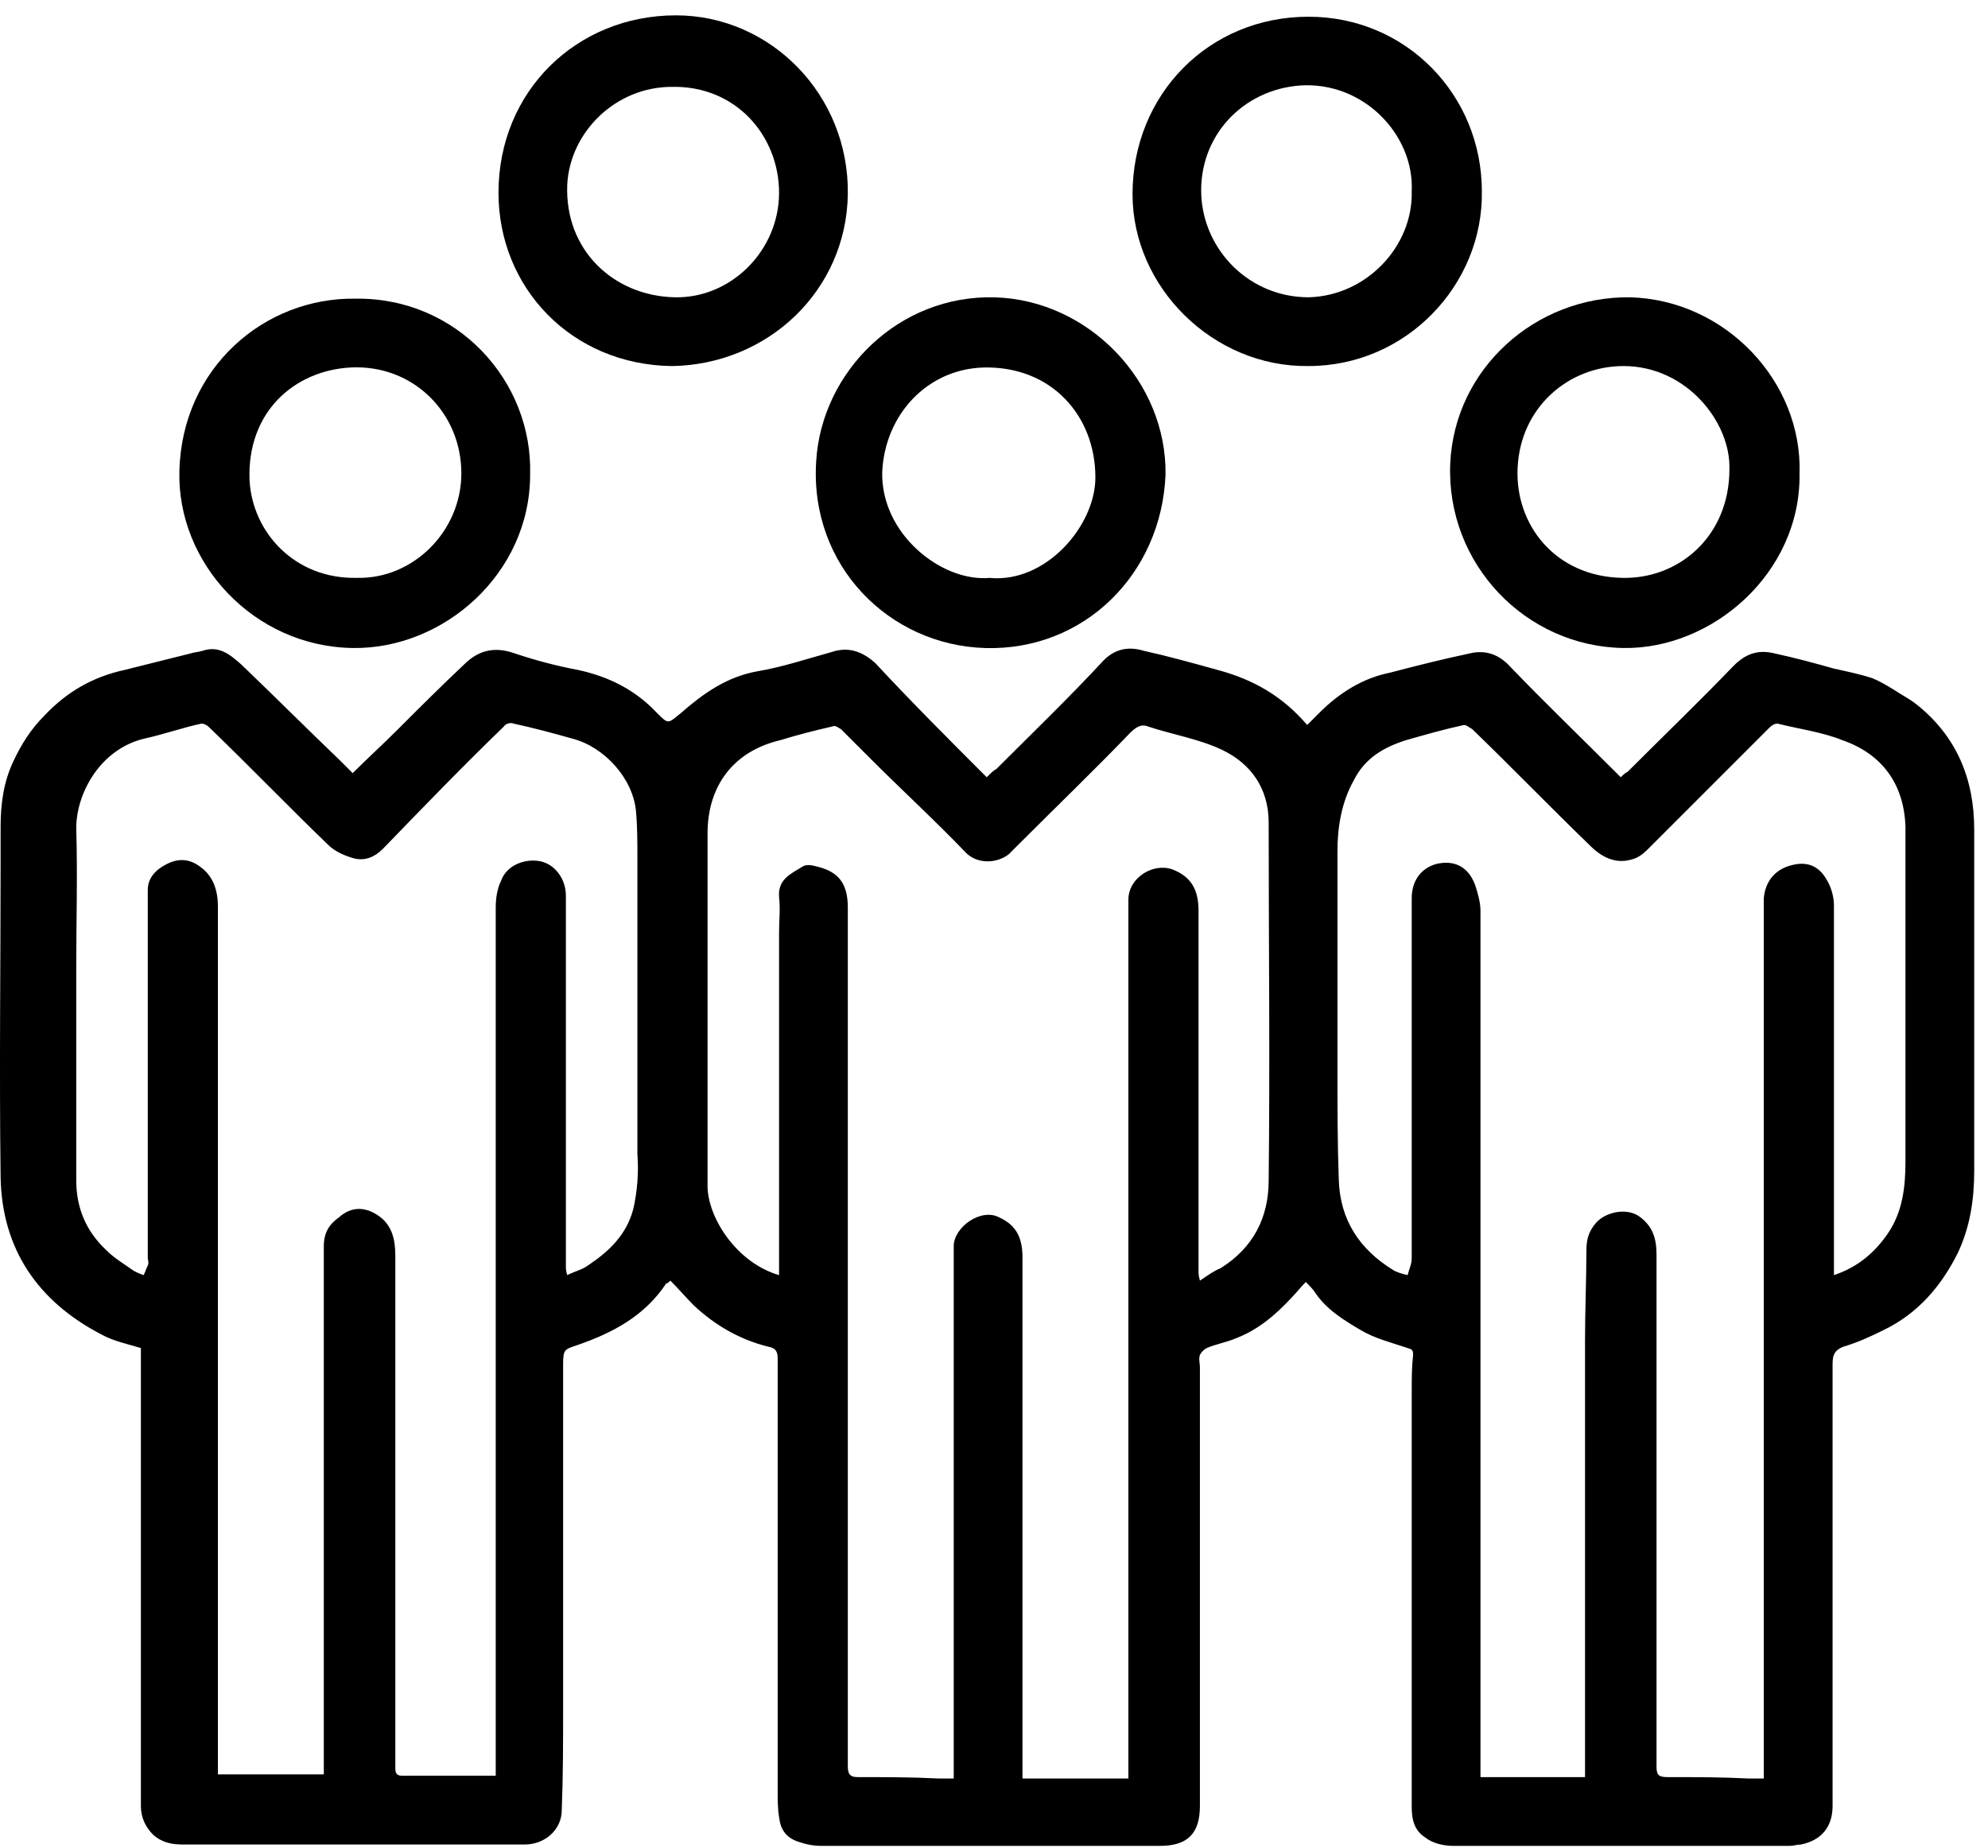 <svg width="85" height="79" viewBox="0 0 85 79" fill="none" xmlns="http://www.w3.org/2000/svg">
<path d="M55.891 30.999C56.067 30.823 56.244 30.646 56.42 30.47C57.243 29.647 58.243 29 59.419 28.765C60.536 28.471 61.713 28.177 62.83 27.941C63.536 27.765 64.124 28 64.594 28.529C66.064 30.058 67.593 31.529 69.063 32.999C69.122 33.057 69.24 33.175 69.299 33.234C69.416 33.116 69.475 33.057 69.593 32.999C71.121 31.47 72.65 30 74.121 28.471C74.65 27.941 75.179 27.765 75.885 27.941C76.708 28.118 77.59 28.353 78.413 28.588C78.942 28.706 79.531 28.823 80.06 29C80.354 29.117 80.648 29.294 80.942 29.47C81.295 29.706 81.648 29.882 81.942 30.117C83.647 31.47 84.411 33.293 84.411 35.468C84.411 40.349 84.411 45.171 84.411 50.052C84.411 51.287 84.235 52.463 83.706 53.58C83 54.992 82 56.168 80.53 56.873C79.942 57.167 79.413 57.403 78.825 57.579C78.355 57.755 78.355 58.05 78.355 58.402C78.355 61.696 78.355 65.047 78.355 68.341C78.355 71.281 78.355 74.28 78.355 77.22C78.355 78.102 77.884 78.69 77.002 78.867C76.826 78.867 76.708 78.925 76.531 78.925C71.71 78.925 66.946 78.925 62.124 78.925C61.713 78.925 61.242 78.808 60.948 78.573C60.478 78.278 60.36 77.808 60.36 77.279C60.36 71.34 60.36 65.459 60.36 59.52C60.36 58.99 60.36 58.461 60.419 57.932C60.419 57.697 60.36 57.697 60.184 57.638C59.478 57.403 58.772 57.226 58.184 56.873C57.479 56.462 56.714 55.991 56.244 55.286C56.126 55.109 56.009 54.992 55.832 54.815C55.597 55.05 55.42 55.286 55.244 55.462C54.538 56.227 53.774 56.873 52.833 57.226C52.421 57.403 52.01 57.462 51.598 57.638C51.481 57.697 51.363 57.814 51.304 57.932C51.245 58.108 51.304 58.285 51.304 58.461C51.304 64.695 51.304 70.987 51.304 77.22C51.304 78.396 50.775 78.925 49.599 78.925C44.777 78.925 39.955 78.925 35.133 78.925C34.78 78.925 34.486 78.867 34.133 78.749C33.604 78.573 33.369 78.22 33.31 77.691C33.251 77.338 33.251 76.926 33.251 76.573C33.251 70.399 33.251 64.283 33.251 58.108C33.251 57.814 33.192 57.638 32.839 57.579C31.663 57.285 30.605 56.697 29.664 55.815C29.311 55.462 29.017 55.109 28.664 54.757C28.605 54.815 28.547 54.874 28.488 54.874C27.547 56.285 26.194 56.991 24.666 57.52C24.136 57.697 24.077 57.697 24.077 58.344C24.077 63.224 24.077 68.105 24.077 72.986C24.077 74.456 24.077 75.926 24.019 77.396C24.019 78.22 23.313 78.867 22.431 78.867C21.784 78.867 21.137 78.867 20.431 78.867C16.256 78.867 12.022 78.867 7.847 78.867C7.377 78.867 6.965 78.808 6.553 78.455C6.201 78.102 6.024 77.691 6.024 77.22C6.024 71.516 6.024 65.812 6.024 60.049C6.024 59.226 6.024 58.461 6.024 57.638C5.436 57.462 4.848 57.344 4.319 57.05C1.614 55.639 0.085 53.404 0.026 50.346C-0.033 45.759 0.026 41.231 0.026 36.645C0.026 36.233 0.026 35.763 0.026 35.351C0.026 34.41 0.144 33.469 0.555 32.587C0.908 31.823 1.32 31.176 1.908 30.588C2.849 29.588 3.966 28.941 5.319 28.647C6.259 28.412 7.2 28.177 8.141 27.941C8.318 27.883 8.494 27.883 8.67 27.824C9.376 27.589 9.847 28 10.317 28.412C11.728 29.764 13.14 31.176 14.551 32.528C14.727 32.705 14.904 32.881 15.08 33.057C15.727 32.411 16.374 31.823 16.962 31.235C17.903 30.294 18.844 29.353 19.843 28.412C20.49 27.765 21.196 27.647 22.019 27.941C22.901 28.235 23.783 28.471 24.724 28.647C26.077 28.941 27.194 29.529 28.076 30.47C28.605 30.999 28.547 30.94 29.135 30.47C30.076 29.647 31.075 28.941 32.369 28.706C33.427 28.529 34.486 28.177 35.544 27.883C36.25 27.647 36.838 27.824 37.426 28.353C38.955 30 40.543 31.587 42.189 33.234C42.366 33.057 42.483 32.94 42.601 32.881C44.13 31.352 45.718 29.823 47.188 28.235C47.717 27.706 48.305 27.647 48.893 27.824C49.952 28.059 51.01 28.353 52.069 28.647C53.597 29.059 54.833 29.764 55.891 30.999ZM33.31 54.521C33.31 54.168 33.31 53.874 33.31 53.58C33.31 48.994 33.31 44.466 33.31 39.879C33.31 39.35 33.369 38.879 33.31 38.35C33.251 37.585 33.839 37.35 34.309 37.056C34.486 36.939 34.721 36.997 34.956 37.056C35.897 37.291 36.25 37.821 36.25 38.82C36.25 50.405 36.25 62.048 36.25 73.633C36.25 74.28 36.25 74.927 36.25 75.515C36.25 75.809 36.309 75.985 36.662 75.985C37.838 75.985 38.955 75.985 40.131 76.044C40.308 76.044 40.543 76.044 40.778 76.044C40.778 75.868 40.778 75.691 40.778 75.515C40.778 68.223 40.778 60.931 40.778 53.639C40.778 53.522 40.778 53.404 40.778 53.286C40.778 52.463 41.954 51.64 42.719 52.051C43.365 52.346 43.718 52.816 43.718 53.757C43.718 60.99 43.718 68.223 43.718 75.515C43.718 75.691 43.718 75.868 43.718 76.044C45.247 76.044 46.776 76.044 48.246 76.044C48.246 75.573 48.246 75.044 48.246 74.574C48.246 69.34 48.246 64.165 48.246 58.932C48.246 52.11 48.246 45.289 48.246 38.468C48.246 37.527 49.305 36.88 50.128 37.174C50.892 37.468 51.245 37.997 51.245 38.938C51.245 44.054 51.245 49.17 51.245 54.345C51.245 54.462 51.245 54.521 51.304 54.757C51.657 54.521 51.892 54.345 52.186 54.227C53.597 53.345 54.244 52.051 54.244 50.464C54.303 45.348 54.244 40.29 54.244 35.174C54.244 33.704 53.48 32.646 52.245 32.058C51.245 31.587 50.128 31.411 49.07 31.058C48.776 30.94 48.54 31.117 48.305 31.352C46.776 32.94 45.188 34.469 43.601 36.056C43.424 36.233 43.307 36.35 43.13 36.527C42.601 36.939 41.778 36.939 41.307 36.468C40.014 35.116 38.602 33.822 37.25 32.469C36.838 32.058 36.368 31.587 35.956 31.176C35.838 31.117 35.721 30.999 35.603 31.058C34.839 31.235 34.133 31.411 33.369 31.646C31.369 32.117 30.252 33.587 30.252 35.645C30.252 40.643 30.252 45.7 30.252 50.699C30.252 52.051 31.487 53.992 33.31 54.521ZM78.413 54.521C79.472 54.168 80.177 53.522 80.707 52.757C81.353 51.816 81.471 50.758 81.471 49.641C81.471 45.524 81.471 41.408 81.471 37.35C81.471 36.703 81.471 36.056 81.471 35.351C81.412 33.528 80.472 32.234 78.766 31.646C77.884 31.293 76.943 31.176 76.002 30.94C75.885 30.94 75.767 30.999 75.649 31.117C73.885 32.881 72.18 34.586 70.416 36.35C70.239 36.527 70.004 36.703 69.71 36.762C69.063 36.939 68.475 36.645 68.005 36.174C66.299 34.528 64.653 32.822 62.948 31.176C62.83 31.117 62.712 30.999 62.595 30.999C61.772 31.176 60.948 31.411 60.125 31.646C59.184 31.94 58.361 32.411 57.89 33.352C57.361 34.292 57.185 35.351 57.185 36.409C57.185 39.526 57.185 42.643 57.185 45.7C57.185 47.288 57.185 48.876 57.243 50.464C57.302 52.169 58.126 53.404 59.537 54.286C59.713 54.404 59.949 54.462 60.184 54.521C60.242 54.286 60.36 54.051 60.36 53.816C60.36 51.346 60.36 48.876 60.36 46.406C60.36 43.76 60.36 41.055 60.36 38.409C60.36 37.644 60.772 37.115 61.419 36.939C62.183 36.762 62.771 37.056 63.065 37.821C63.183 38.173 63.3 38.585 63.3 38.938C63.3 51.111 63.3 63.283 63.3 75.456C63.3 75.632 63.3 75.809 63.3 75.985C64.829 75.985 66.299 75.985 67.77 75.985C67.77 75.691 67.77 75.338 67.77 75.044C67.77 69.164 67.77 63.224 67.77 57.344C67.77 56.05 67.828 54.757 67.828 53.522C67.828 53.051 67.887 52.698 68.24 52.287C68.652 51.816 69.534 51.64 70.063 51.993C70.651 52.404 70.827 52.934 70.827 53.639C70.827 60.931 70.827 68.223 70.827 75.515C70.827 75.868 70.886 75.985 71.298 75.985C72.474 75.985 73.591 75.985 74.767 76.044C75.003 76.044 75.179 76.044 75.414 76.044C75.414 75.809 75.414 75.632 75.414 75.456C75.414 63.224 75.414 50.993 75.414 38.761C75.414 38.644 75.414 38.526 75.414 38.409C75.473 37.703 75.885 37.174 76.59 36.997C77.237 36.821 77.766 36.997 78.119 37.644C78.296 37.938 78.413 38.35 78.413 38.703C78.413 43.466 78.413 48.17 78.413 52.934C78.413 53.404 78.413 53.933 78.413 54.521ZM21.196 75.926C21.196 75.691 21.196 75.515 21.196 75.338C21.196 63.166 21.196 50.993 21.196 38.82C21.196 38.409 21.255 37.997 21.431 37.644C21.666 36.997 22.431 36.703 23.078 36.821C23.725 36.939 24.195 37.585 24.195 38.291C24.195 43.584 24.195 48.817 24.195 54.11C24.195 54.227 24.195 54.345 24.254 54.521C24.607 54.345 24.901 54.286 25.136 54.11C26.018 53.522 26.782 52.816 27.076 51.699C27.253 50.934 27.312 50.111 27.253 49.346C27.253 45.112 27.253 40.937 27.253 36.703C27.253 36.056 27.253 35.351 27.194 34.704C27.076 33.293 25.842 31.94 24.489 31.587C23.666 31.352 22.784 31.117 21.96 30.94C21.843 30.882 21.608 30.94 21.549 31.058C19.785 32.763 18.079 34.528 16.374 36.292C16.021 36.645 15.61 36.821 15.139 36.703C14.727 36.586 14.316 36.409 14.022 36.115C12.316 34.469 10.67 32.763 8.964 31.117C8.847 30.999 8.729 30.94 8.612 30.94C7.788 31.117 6.965 31.411 6.142 31.587C4.26 32.058 3.26 33.94 3.26 35.41C3.319 37.409 3.26 39.408 3.26 41.408C3.26 44.407 3.26 47.465 3.26 50.464C3.26 51.64 3.672 52.639 4.554 53.463C4.907 53.816 5.319 54.051 5.73 54.345C5.848 54.404 5.965 54.462 6.142 54.521C6.201 54.404 6.259 54.227 6.318 54.11C6.377 53.992 6.318 53.874 6.318 53.757C6.318 49.464 6.318 45.171 6.318 40.879C6.318 39.938 6.318 38.997 6.318 38.056C6.318 37.527 6.671 37.174 7.142 36.939C7.612 36.703 8.082 36.703 8.553 37.056C9.141 37.468 9.317 38.115 9.317 38.761C9.317 50.993 9.317 63.166 9.317 75.397C9.317 75.573 9.317 75.75 9.317 75.868C10.905 75.868 12.375 75.868 13.845 75.868C13.845 75.397 13.845 74.927 13.845 74.515C13.845 67.458 13.845 60.343 13.845 53.286C13.845 52.698 14.081 52.346 14.492 52.051C15.021 51.581 15.61 51.581 16.198 51.993C16.786 52.404 16.903 53.051 16.903 53.698C16.903 56.756 16.903 59.814 16.903 62.872C16.903 67.106 16.903 71.398 16.903 75.632C16.903 75.868 17.021 75.926 17.197 75.926C18.079 75.926 18.961 75.926 19.785 75.926C20.137 75.926 20.608 75.926 21.196 75.926Z" fill="black"/>
<path d="M49.834 20.3C49.658 24.534 46.365 27.827 42.131 27.709C38.014 27.592 34.604 24.181 34.898 19.712C35.133 15.889 38.426 12.596 42.542 12.714C46.541 12.832 49.893 16.301 49.834 20.3ZM42.307 24.71C44.718 24.945 46.835 22.476 46.835 20.418C46.835 17.771 44.953 15.654 42.072 15.713C39.661 15.772 37.838 17.712 37.72 20.182C37.661 22.828 40.249 24.887 42.307 24.71Z" fill="black"/>
<path d="M22.666 20.297C22.666 24.531 18.962 27.766 15.081 27.707C10.847 27.648 7.553 24.061 7.671 20.121C7.789 15.711 11.317 12.712 15.198 12.77C19.55 12.712 22.784 16.299 22.666 20.297ZM15.257 24.708C17.668 24.767 19.726 22.708 19.726 20.239C19.726 17.651 17.668 15.593 15.022 15.711C12.611 15.828 10.553 17.592 10.67 20.533C10.788 22.767 12.611 24.767 15.257 24.708Z" fill="black"/>
<path d="M76.943 20.239C77.002 24.532 73.18 27.766 69.416 27.707C65.241 27.648 61.83 24.12 62.007 19.827C62.183 15.77 65.653 12.653 69.71 12.712C73.768 12.829 77.061 16.299 76.943 20.239ZM73.944 20.062C74.003 18.063 72.121 15.652 69.416 15.652C67.064 15.652 65.006 17.416 64.888 20.004C64.77 22.415 66.476 24.649 69.357 24.708C71.768 24.767 73.944 22.944 73.944 20.062Z" fill="black"/>
<path d="M28.723 15.652C24.43 15.593 21.314 12.3 21.314 8.242C21.314 3.891 24.665 0.656 28.899 0.656C32.957 0.656 36.309 4.067 36.25 8.301C36.191 12.417 32.839 15.593 28.723 15.652ZM28.84 12.711C31.252 12.77 33.31 10.712 33.31 8.242C33.31 5.831 31.487 3.655 28.723 3.714C26.312 3.714 24.371 5.655 24.254 7.889C24.136 10.712 26.253 12.652 28.84 12.711Z" fill="black"/>
<path d="M55.95 15.651C51.892 15.71 48.423 12.299 48.423 8.301C48.423 4.067 51.657 0.715 55.95 0.715C60.125 0.715 63.359 4.067 63.359 8.183C63.418 12.182 60.125 15.651 55.95 15.651ZM60.36 8.183C60.478 5.772 58.302 3.479 55.597 3.655C53.127 3.832 51.245 5.831 51.363 8.36C51.481 10.712 53.421 12.711 55.95 12.711C58.42 12.652 60.419 10.535 60.36 8.183Z" fill="black"/>
</svg>
